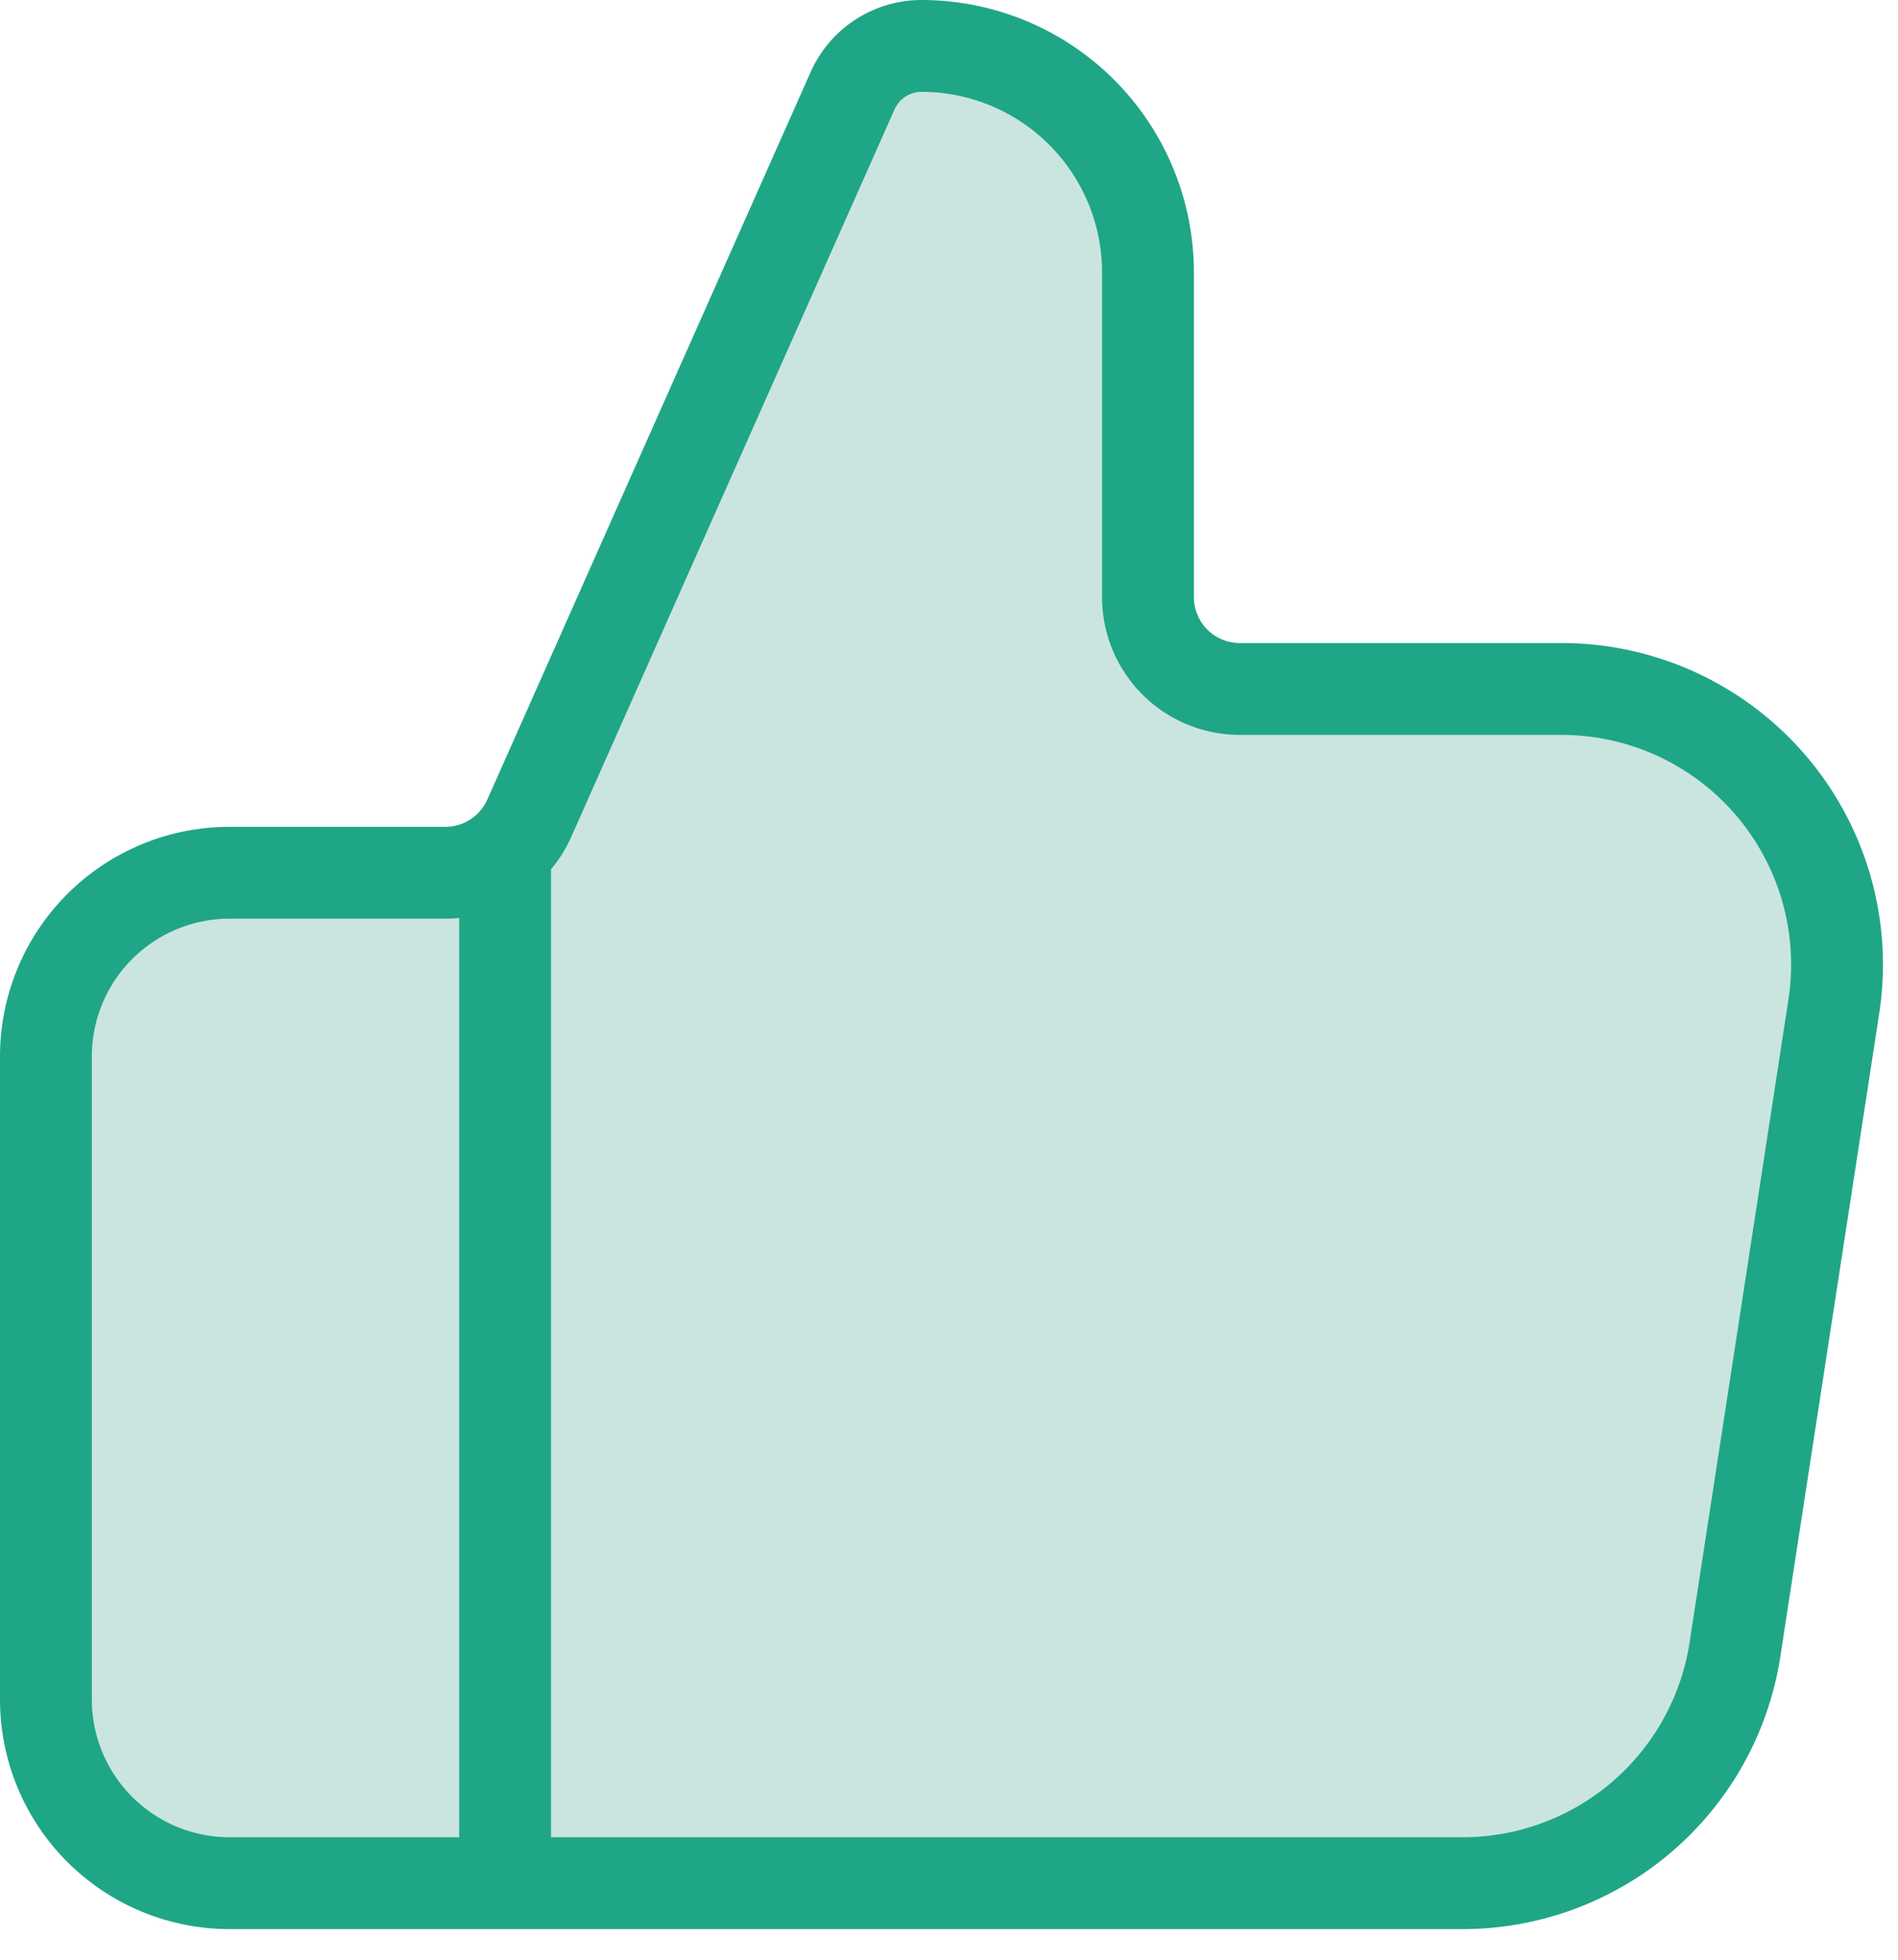 <svg xmlns="http://www.w3.org/2000/svg" width="31" height="32" fill="none"><path fill="#CAE5DF" d="M28.337 26.934a4.5 4.5 0 0 1-4.448 3.816H3.75a3 3 0 0 1-3-3v-10.5a3 3 0 0 1 3-3h3.525a1.5 1.5 0 0 0 1.37-.89l5.28-11.878A1.232 1.232 0 0 1 15.051.75a3.699 3.699 0 0 1 3.699 3.699V9.75a1.5 1.5 0 0 0 1.5 1.5h5.255a4.5 4.5 0 0 1 4.447 5.184l-1.615 10.5Z"/><path stroke="#1FA686" stroke-linecap="round" stroke-linejoin="round" stroke-width="1.5" d="M8.25 30.75v-16.5m-7.5 3v10.5a3 3 0 0 0 3 3h20.14a4.5 4.5 0 0 0 4.447-3.816l1.615-10.5a4.5 4.5 0 0 0-4.447-5.184H20.25a1.5 1.5 0 0 1-1.5-1.5V4.449A3.699 3.699 0 0 0 15.051.75c-.487 0-.928.287-1.126.732L8.645 13.36a1.5 1.5 0 0 1-1.37.891H3.75a3 3 0 0 0-3 3Z"/></svg>